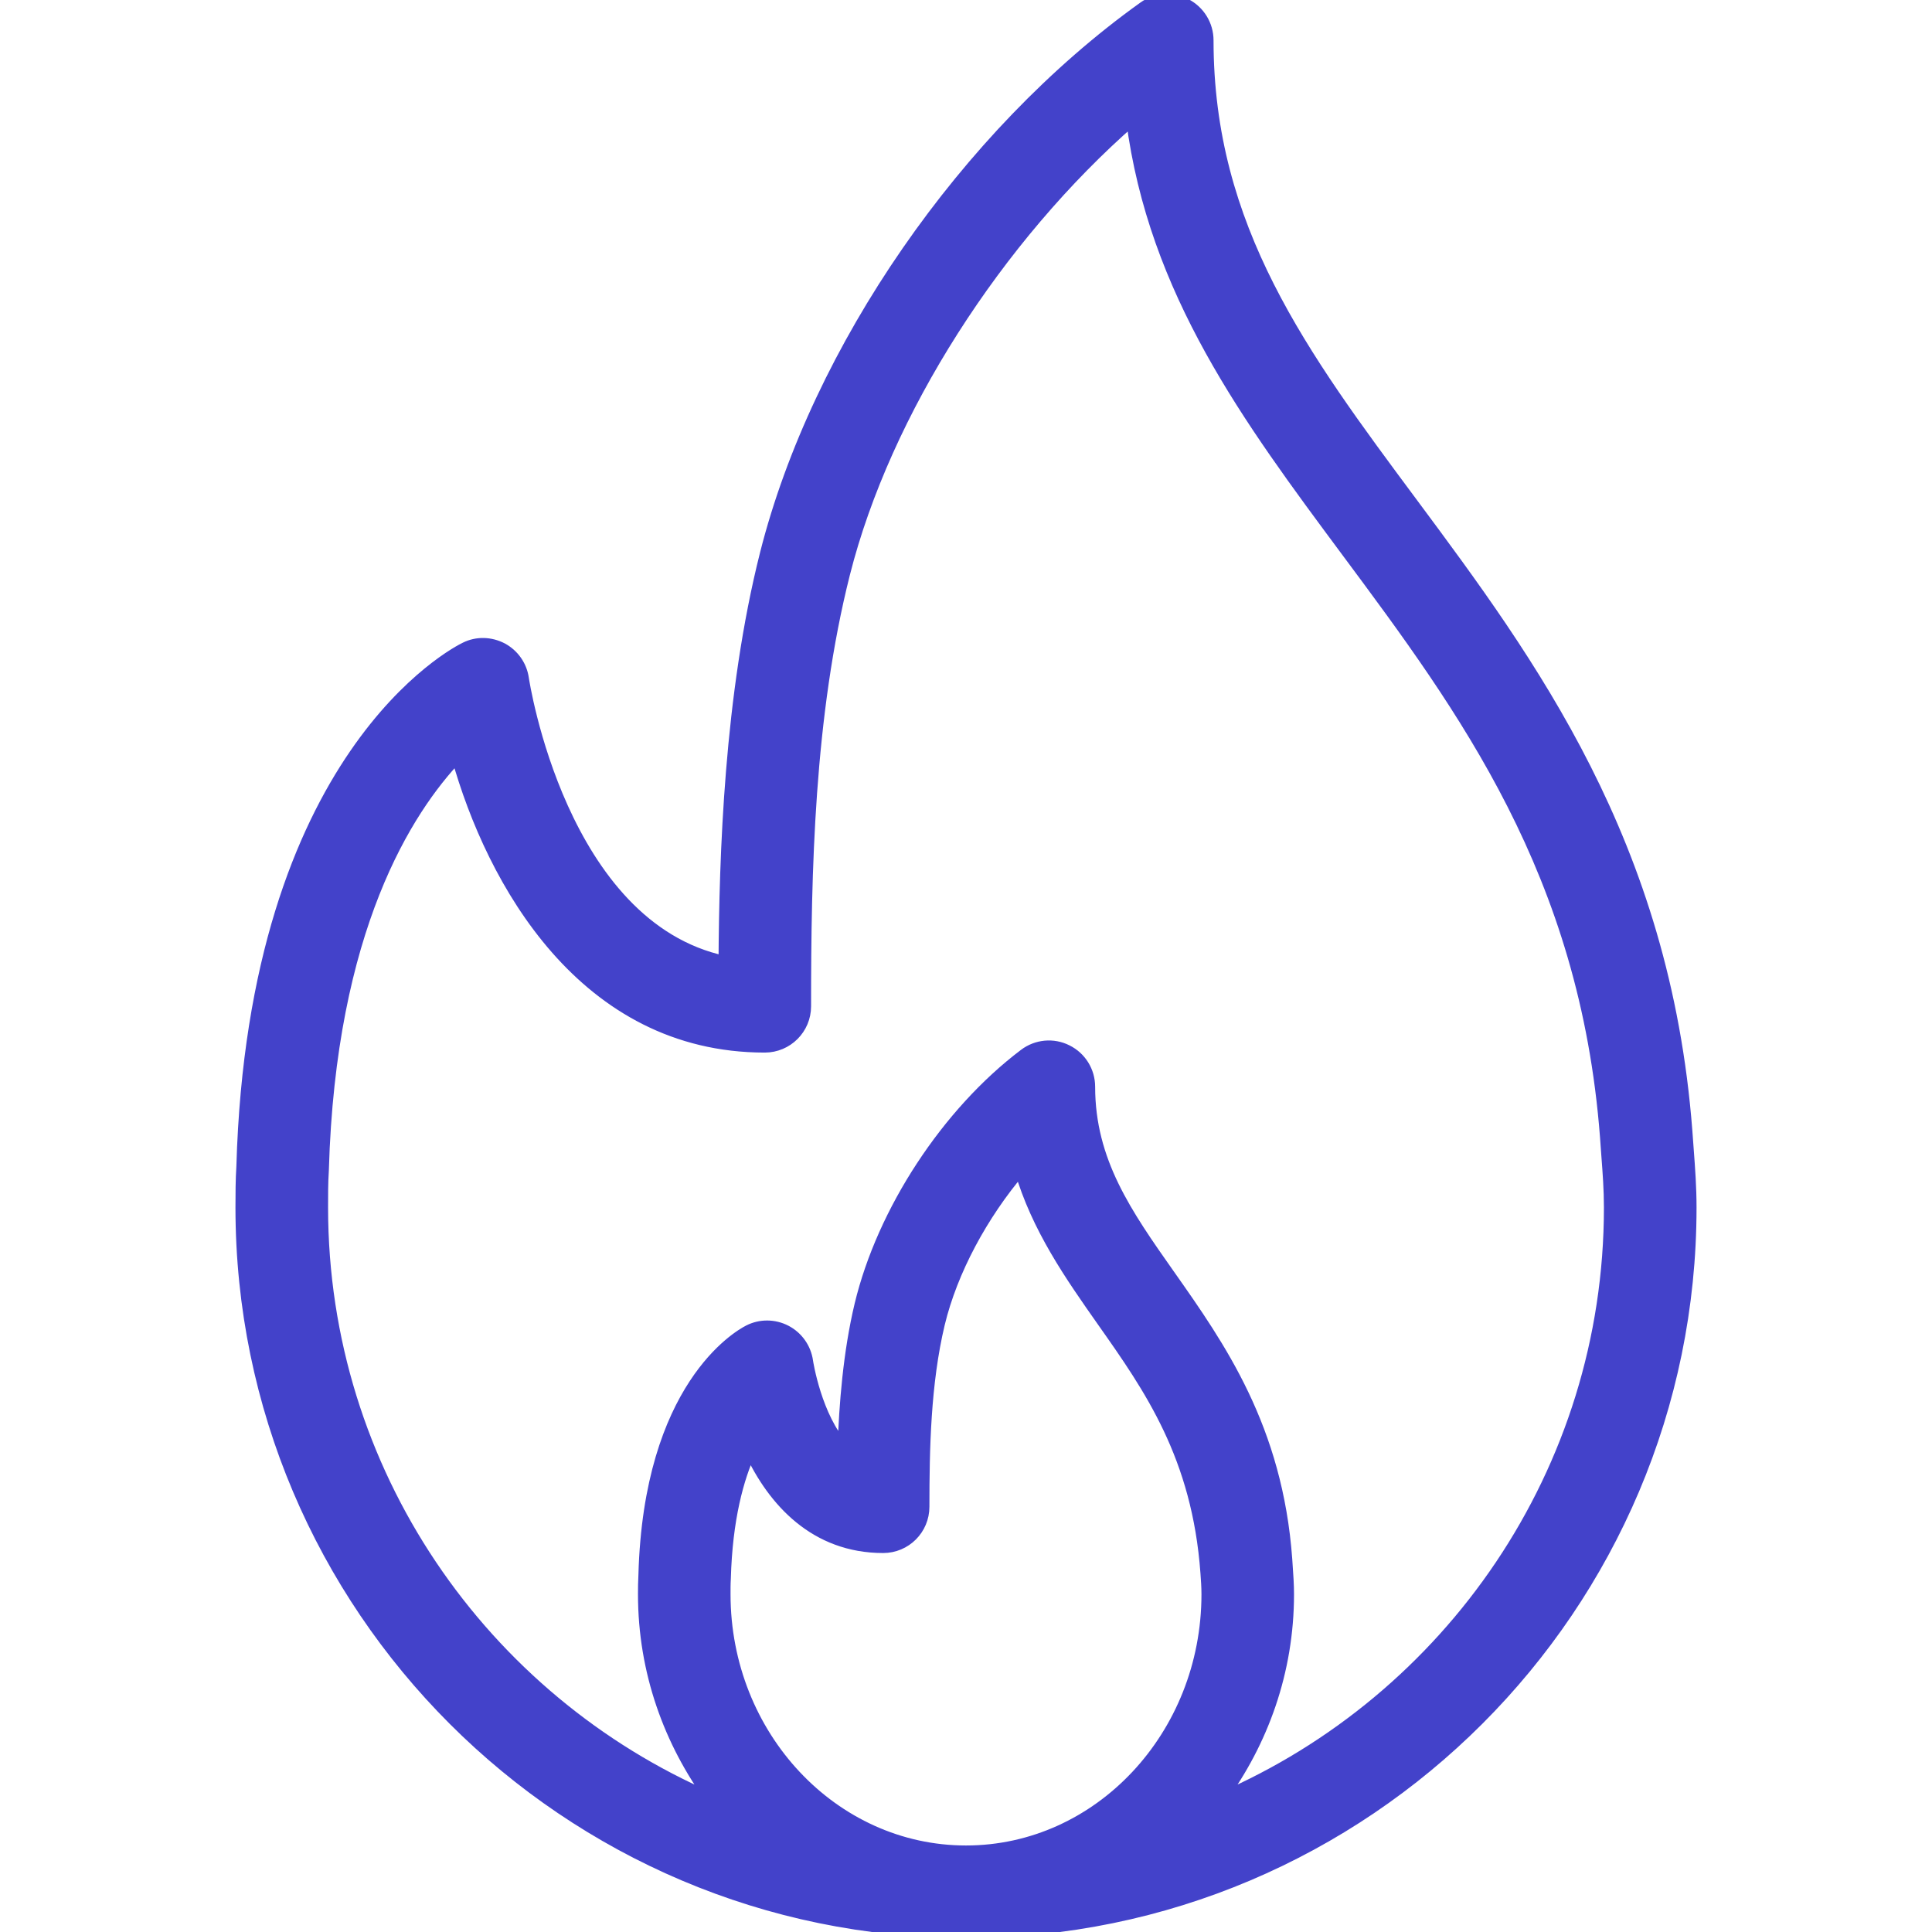 <svg width="32" height="32" viewBox="0 0 32 32" fill="none" xmlns="http://www.w3.org/2000/svg">
<g clip-path="url(#clip0_3_92)">
<path d="M27.954 19.049L27.931 18.736C27.565 13.964 25.343 10.973 23.383 8.334C21.567 5.891 20 3.781 20 0.668C20 0.418 19.86 0.189 19.638 0.075C19.415 -0.041 19.148 -0.022 18.945 0.125C16.001 2.232 13.545 5.783 12.687 9.171C12.091 11.529 12.012 14.181 12.001 15.932C9.283 15.351 8.667 11.285 8.66 11.24C8.63 11.029 8.501 10.846 8.313 10.745C8.124 10.647 7.901 10.639 7.709 10.735C7.567 10.803 4.21 12.509 4.015 19.32C4.001 19.547 4 19.773 4 20C4 26.617 9.384 32 16 32C22.616 32 28 26.617 28 20C28 19.668 27.977 19.358 27.954 19.049ZM16 30.667C13.794 30.667 12 28.755 12 26.406C12 26.326 11.999 26.245 12.005 26.146C12.032 25.155 12.22 24.479 12.427 24.029C12.813 24.86 13.505 25.623 14.628 25.623C14.996 25.623 15.294 25.325 15.294 24.957C15.294 24.007 15.314 22.912 15.55 21.924C15.761 21.047 16.263 20.116 16.9 19.368C17.183 20.338 17.735 21.123 18.274 21.89C19.046 22.986 19.843 24.119 19.983 26.052C19.991 26.167 20 26.282 20 26.406C20 28.755 18.206 30.667 16 30.667ZM20.213 29.796C20.905 28.852 21.333 27.686 21.333 26.406C21.333 26.249 21.323 26.103 21.304 25.83C21.146 23.654 20.2 22.309 19.364 21.122C18.653 20.112 18.039 19.239 18.039 18C18.039 17.747 17.896 17.516 17.669 17.404C17.444 17.29 17.172 17.316 16.971 17.469C15.692 18.435 14.626 20.061 14.253 21.614C14.063 22.41 13.997 23.271 13.973 23.98C13.511 23.482 13.368 22.56 13.367 22.548C13.337 22.334 13.205 22.147 13.013 22.047C12.822 21.948 12.594 21.946 12.402 22.045C12.234 22.131 10.758 22.977 10.674 26.09C10.668 26.196 10.667 26.301 10.667 26.406C10.667 27.686 11.095 28.852 11.787 29.796C7.996 28.159 5.334 24.386 5.334 20C5.334 19.801 5.333 19.602 5.347 19.379C5.461 15.383 6.74 13.402 7.575 12.527C8.157 14.611 9.681 17.334 12.667 17.334C13.035 17.334 13.334 17.036 13.334 16.667C13.334 14.436 13.384 11.858 13.98 9.498C14.657 6.823 16.512 3.935 18.751 1.98C19.122 4.836 20.678 6.929 22.312 9.129C24.256 11.745 26.265 14.45 26.601 18.83L26.624 19.149C26.645 19.426 26.666 19.703 26.666 20C26.666 24.386 24.004 28.159 20.213 29.796Z" fill="#4342CA" stroke="#4342CA" stroke-width="0.2"/>
</g>
<defs>
<clipPath id="clip0_3_92">
<rect width="32" height="32" fill="white"/>
</clipPath>
</defs>
</svg>
